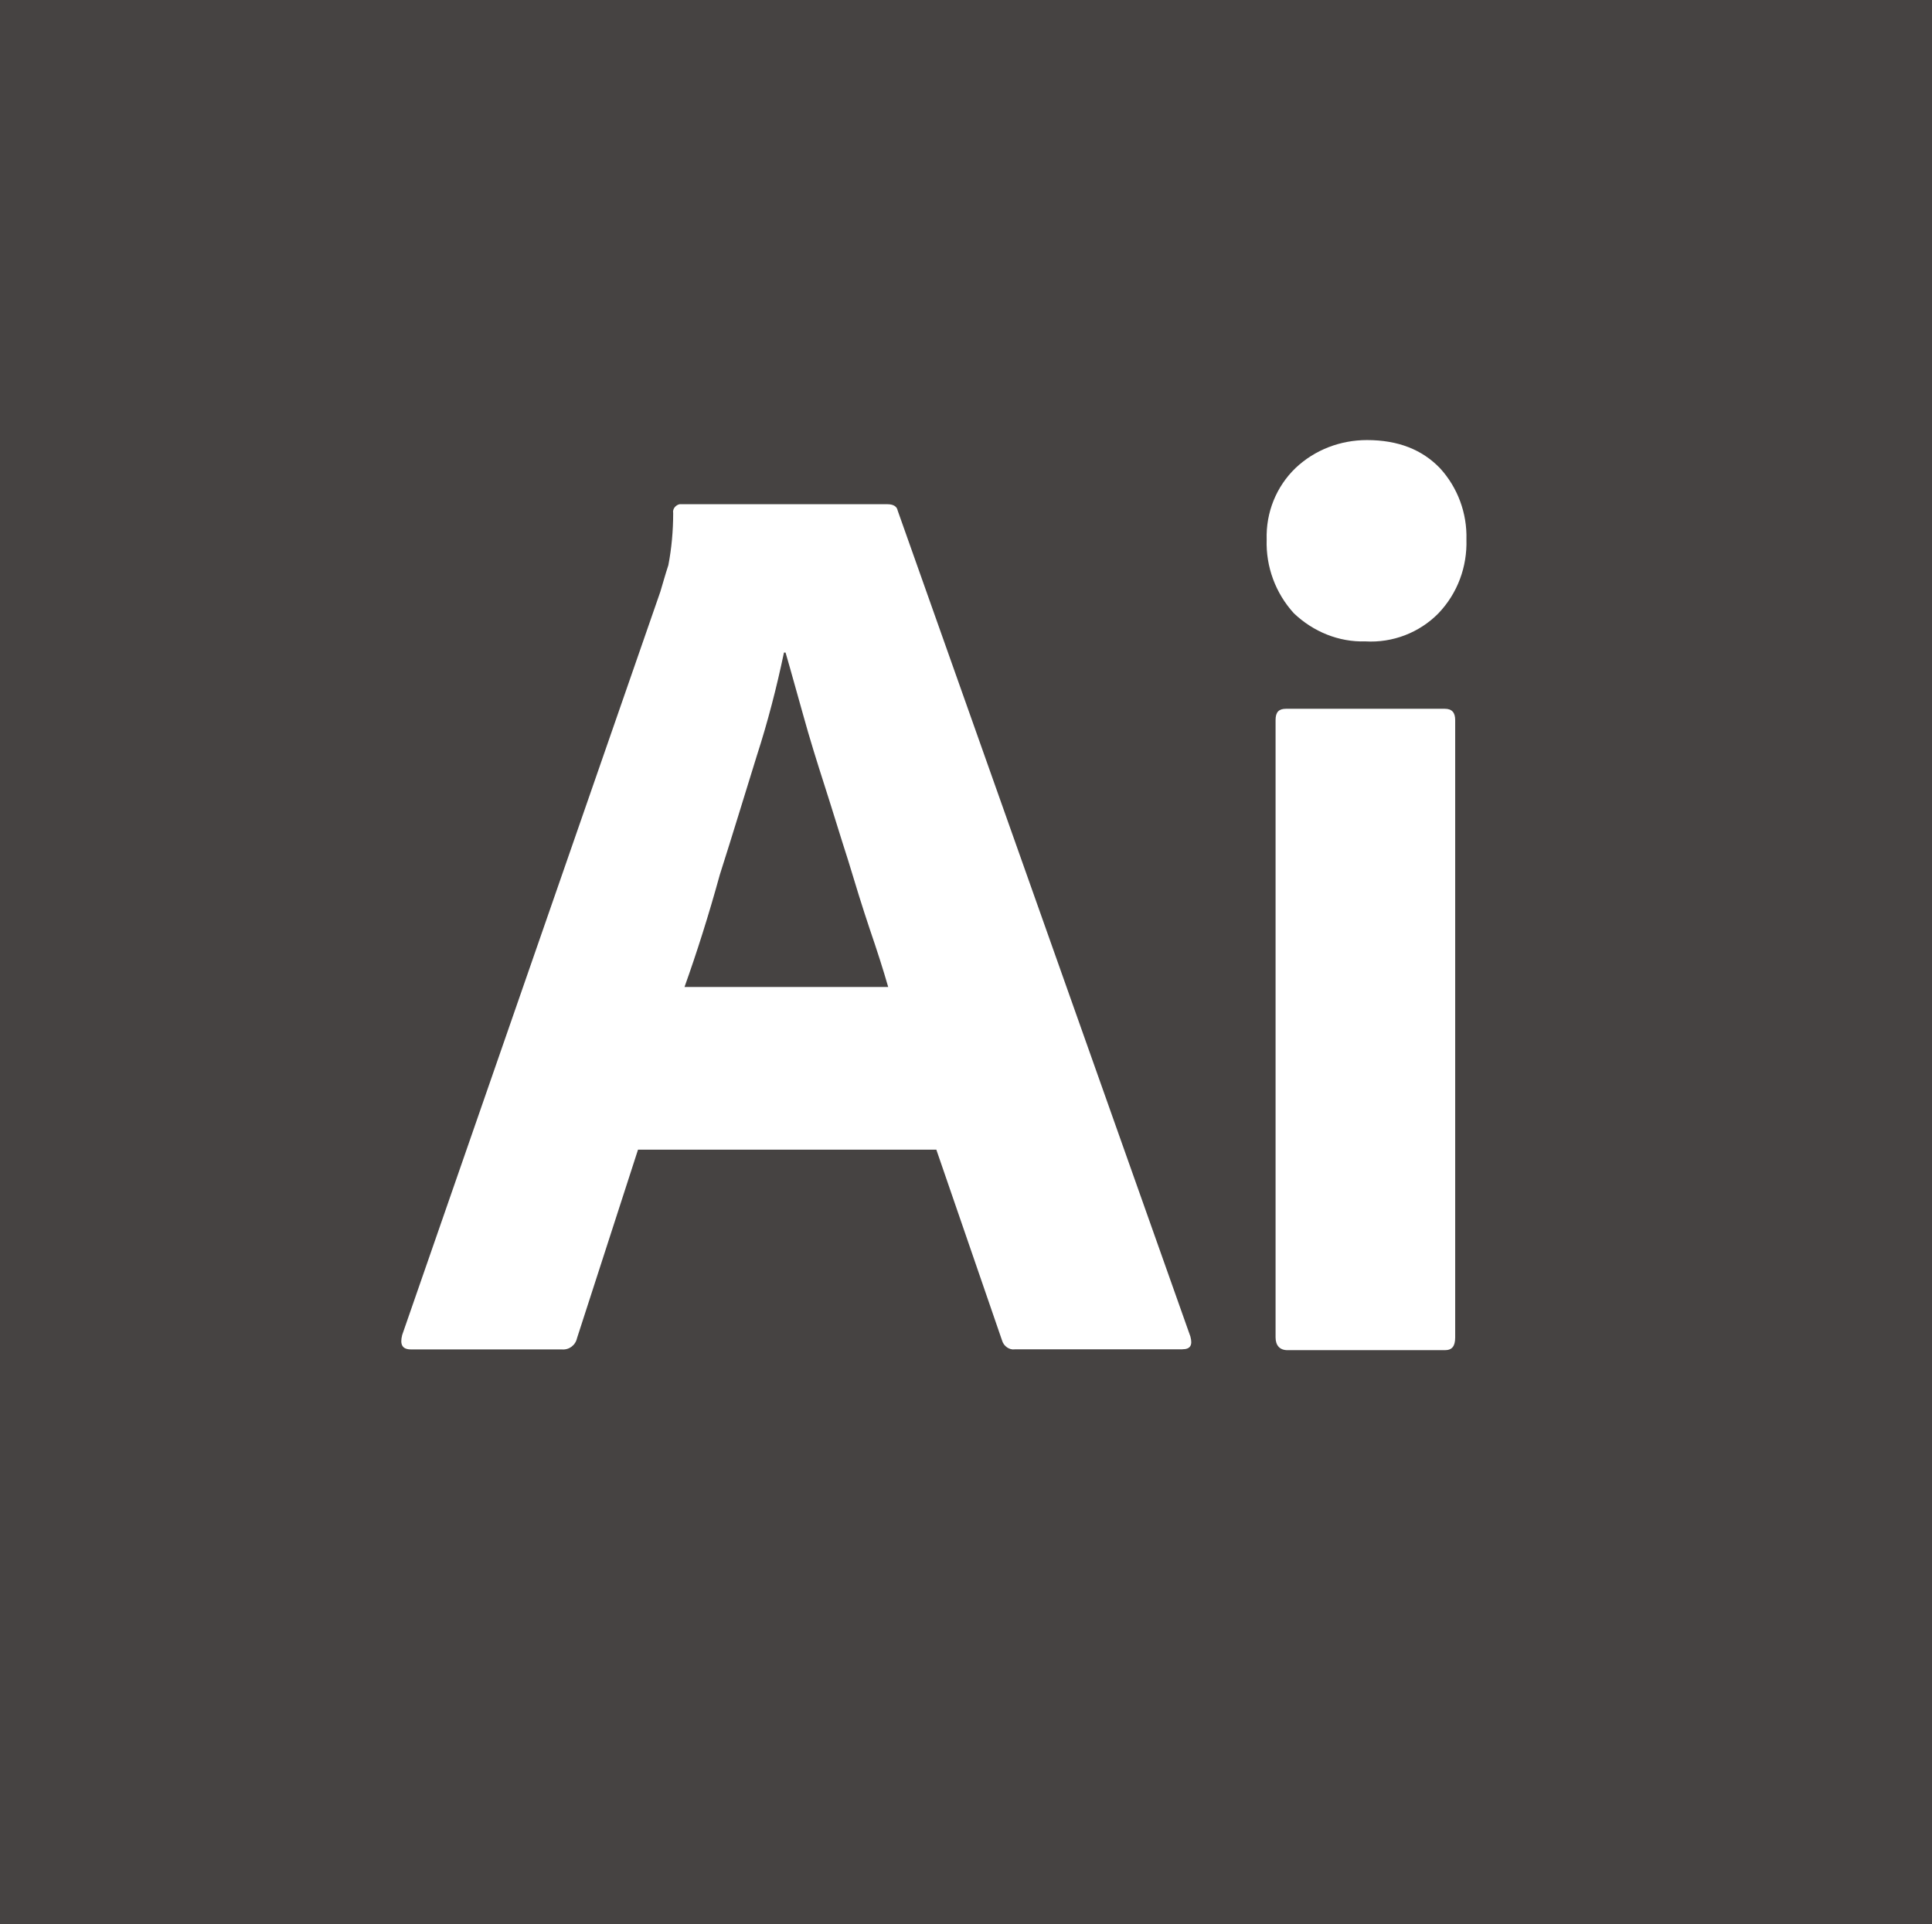 <svg xmlns="http://www.w3.org/2000/svg" id="Layer_1" data-name="Layer 1" viewBox="0 0 256 255"><defs><style> .cls-1 { fill: #fff; } .cls-2 { fill: #464342; } </style></defs><rect class="cls-2" y="0" width="256" height="255.01"></rect><path class="cls-1" d="m112.38,114.01c-1.06-3.29-2.02-6.48-3.08-9.78s-2.02-6.38-2.87-9.46c-.85-2.98-1.59-5.74-2.34-8.29h-.21c-.96,4.57-2.13,9.14-3.61,13.71-1.59,5.1-3.19,10.41-4.89,15.73-1.49,5.42-3.08,10.41-4.68,14.88h26.99c-.64-2.24-1.49-4.89-2.44-7.66-.96-2.86-1.91-5.94-2.87-9.13Zm44.31,64.81h-22.22c-.73.11-1.48-.43-1.69-1.17l-8.71-25.29h-39.53l-8.08,24.97c-.21.96-1.06,1.59-2.02,1.5h-19.98c-1.17,0-1.49-.65-1.17-1.91l34.21-98.51c.32-1.06.64-2.23,1.06-3.51.43-2.23.64-4.57.64-6.91-.11-.53.32-1.06.85-1.17h27.52c.85,0,1.28.32,1.38.85l38.78,109.44c.32,1.16,0,1.7-1.06,1.7Zm36.13-1.59c0,1.17-.41,1.7-1.37,1.7h-20.84c-1.06,0-1.59-.65-1.59-1.7v-81.81c0-1.06.44-1.49,1.39-1.49h21.04c.96,0,1.37.53,1.37,1.49v81.81Zm-2.22-95.95c-2.54,2.58-6.07,3.93-9.68,3.72-3.51.11-6.91-1.28-9.47-3.72-2.43-2.66-3.73-6.17-3.61-9.78-.11-3.61,1.28-7.01,3.81-9.46,2.57-2.44,5.97-3.72,9.48-3.72,4.15,0,7.32,1.28,9.67,3.72,2.34,2.55,3.61,5.95,3.51,9.46.11,3.61-1.17,7.12-3.71,9.78Z"></path></svg>
